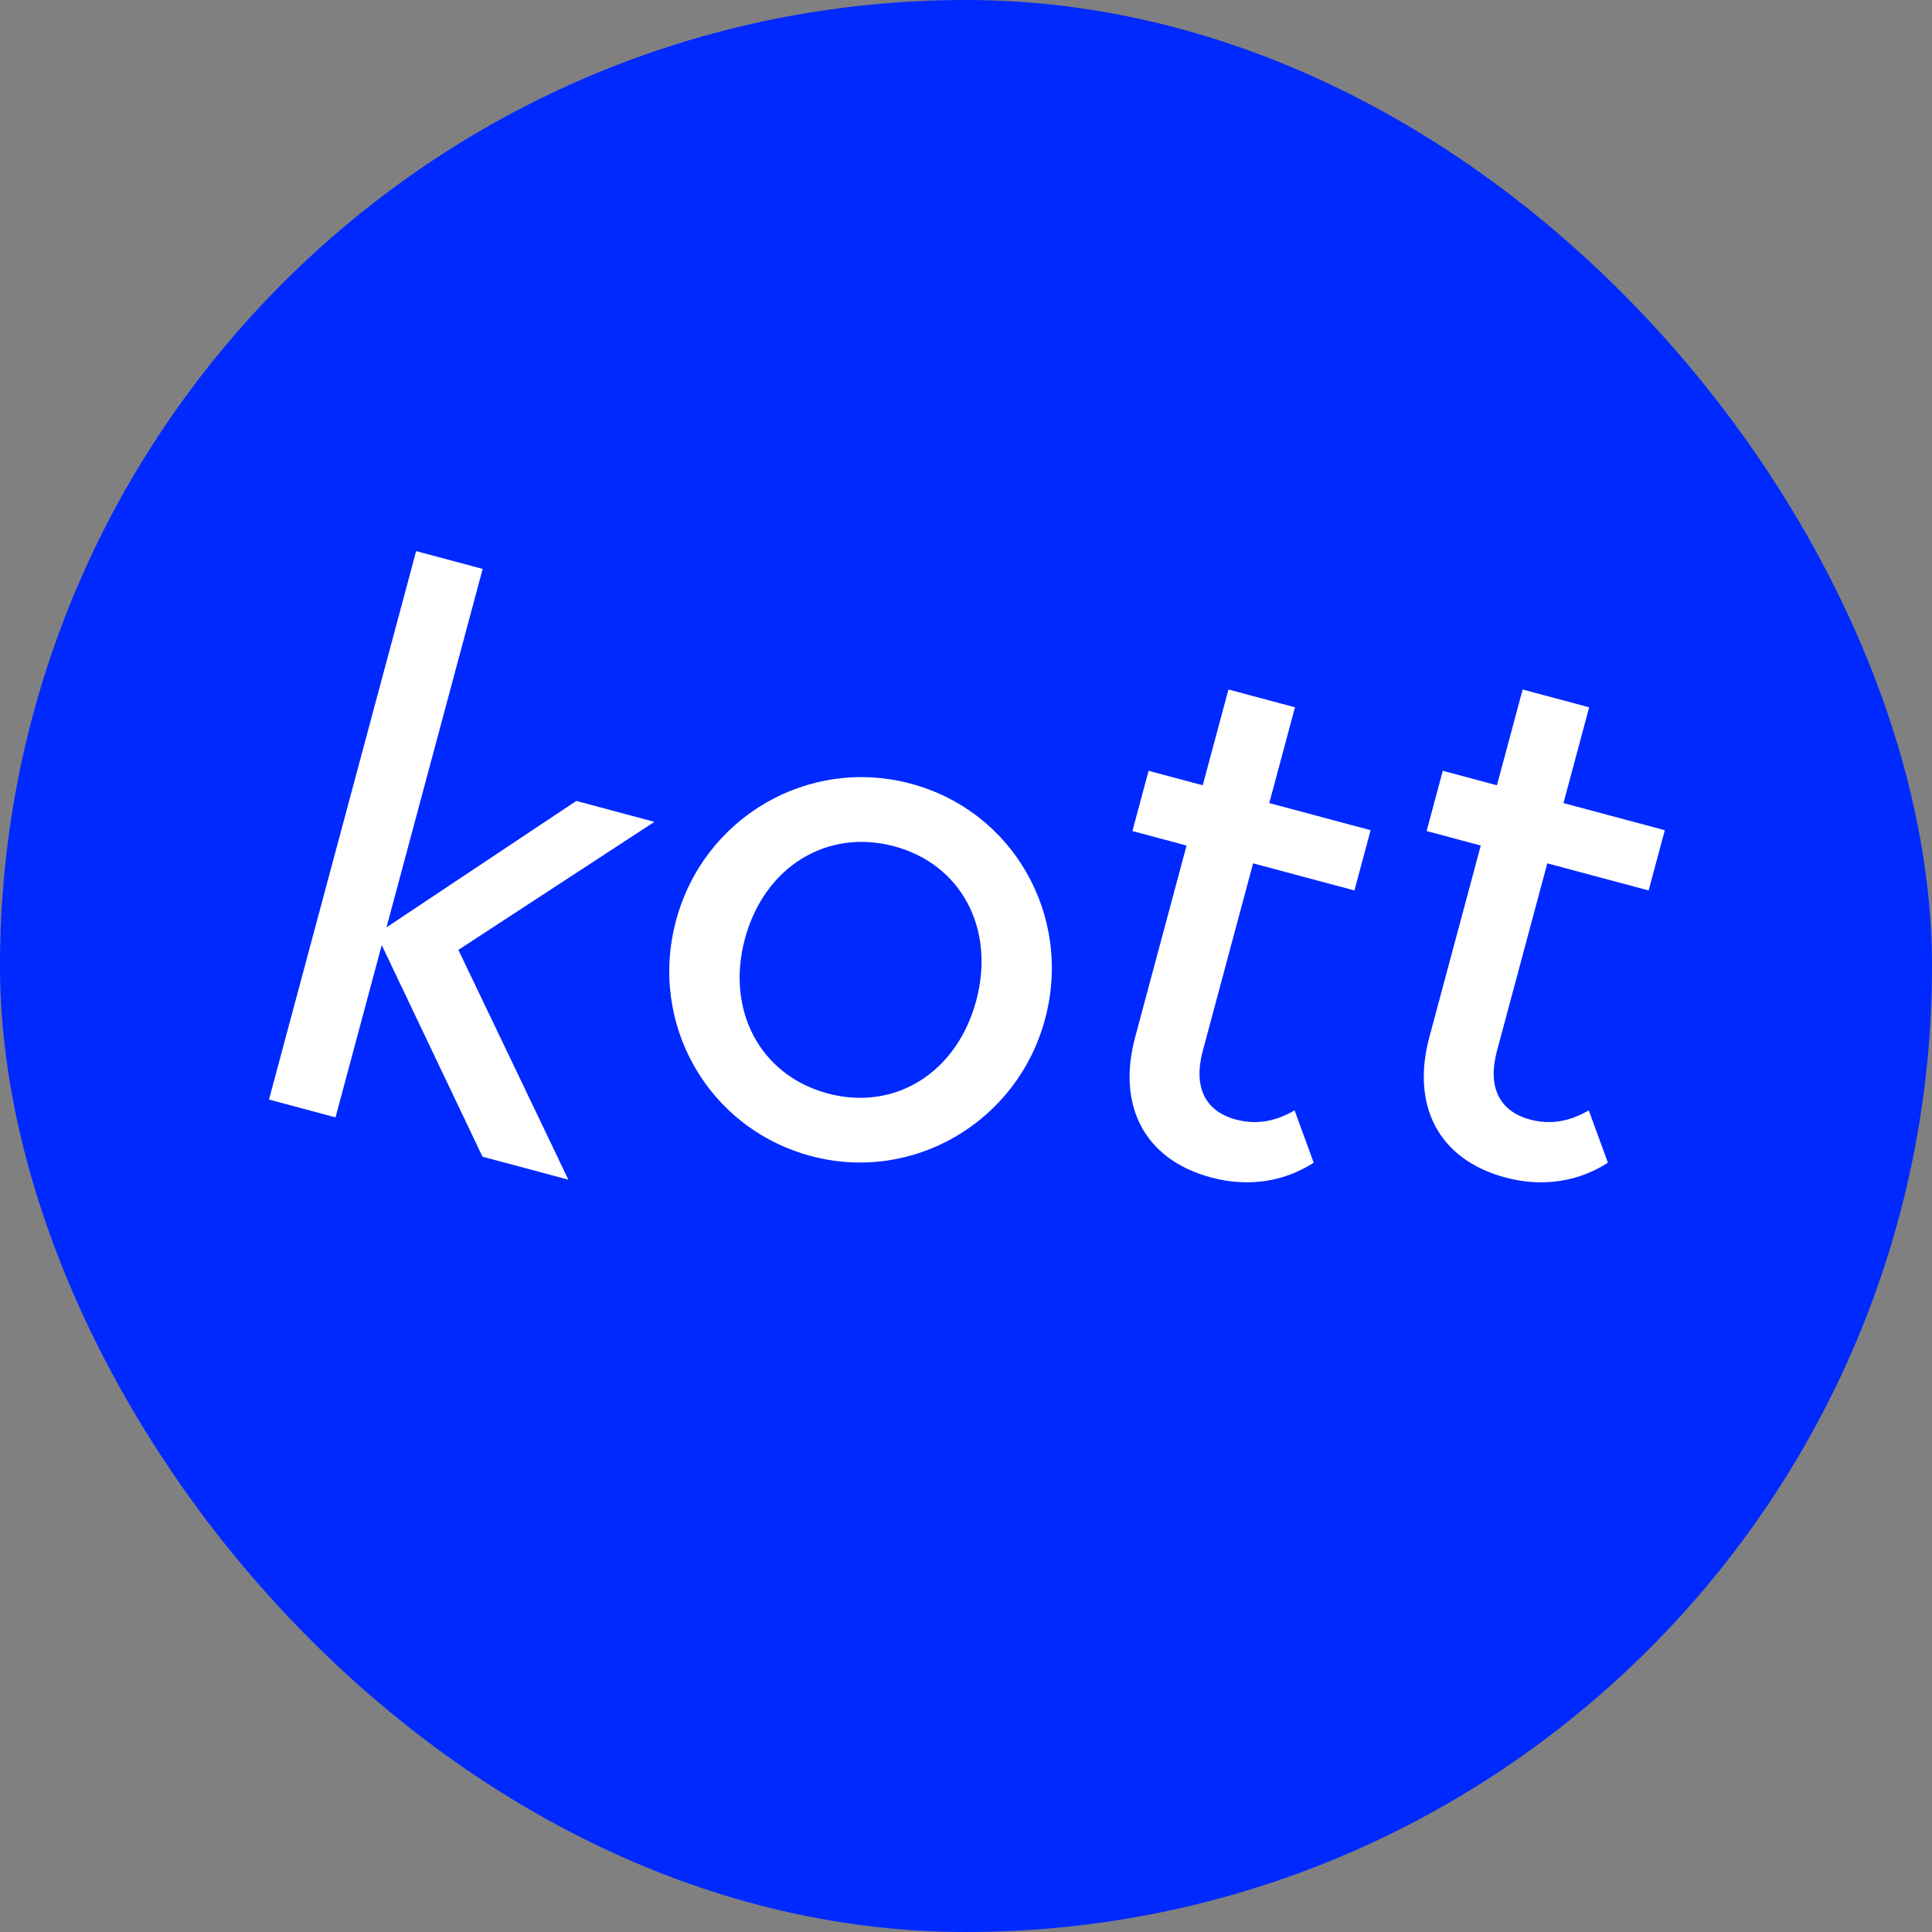 <svg xmlns="http://www.w3.org/2000/svg" width="1080" height="1080" viewBox="0 0 1080 1080" fill="none">
<rect x="0" y="0" width="1080" height="1080" fill="#808080" stroke="none"/>
<rect x="1080" y="1080" width="1080" height="1080" rx="540" transform="rotate(-180 1080 1080)" fill="#0029FF"/>
<path d="M453.347 646.233C510.428 661.506 568.778 627.134 584.189 569.703C599.715 511.839 566.276 453.37 509.196 438.097C451.683 422.709 393.332 457.08 377.922 514.512C362.395 572.375 395.834 630.844 453.347 646.233ZM462.733 611.256C425.111 601.189 405.632 564.968 416.407 524.809C427.183 484.65 462.189 463.008 499.81 473.075C537.432 483.141 556.479 519.246 545.703 559.405C534.927 599.564 500.354 621.322 462.733 611.256Z" fill="white"/>
<path d="M150.365 614.665L187.554 624.616L213.393 528.321L269.715 646.6L317.714 659.443L256.242 530.993L365.825 459.419L322.15 447.733L216.058 518.389L269.82 318.027L232.632 308.076L150.365 614.665Z" fill="white"/>
<path d="M677.007 658.215C698.196 663.884 718.127 660.424 734.375 649.961L723.682 620.719C712.168 627.358 701.612 628.699 690.801 625.806C673.504 621.178 667.003 607.405 672.333 587.542L700.489 482.61L757.137 497.768L766.175 464.086L709.527 448.929L723.895 395.384L686.706 385.433L672.338 438.978L642.069 430.879L633.031 464.56L663.301 472.66L634.565 579.75C624.253 618.182 639.818 648.264 677.007 658.215Z" fill="white"/>
<path d="M841.467 658.215C862.656 663.884 882.587 660.424 898.835 649.961L888.142 620.719C876.628 627.358 866.072 628.699 855.261 625.806C837.964 621.178 831.463 607.405 836.793 587.542L864.949 482.61L921.597 497.768L930.635 464.086L873.987 448.929L888.355 395.384L851.166 385.433L836.798 438.978L806.528 430.879L797.491 464.56L827.76 472.66L799.025 579.75C788.713 618.182 804.278 648.264 841.467 658.215Z" fill="white"/>
</svg>
